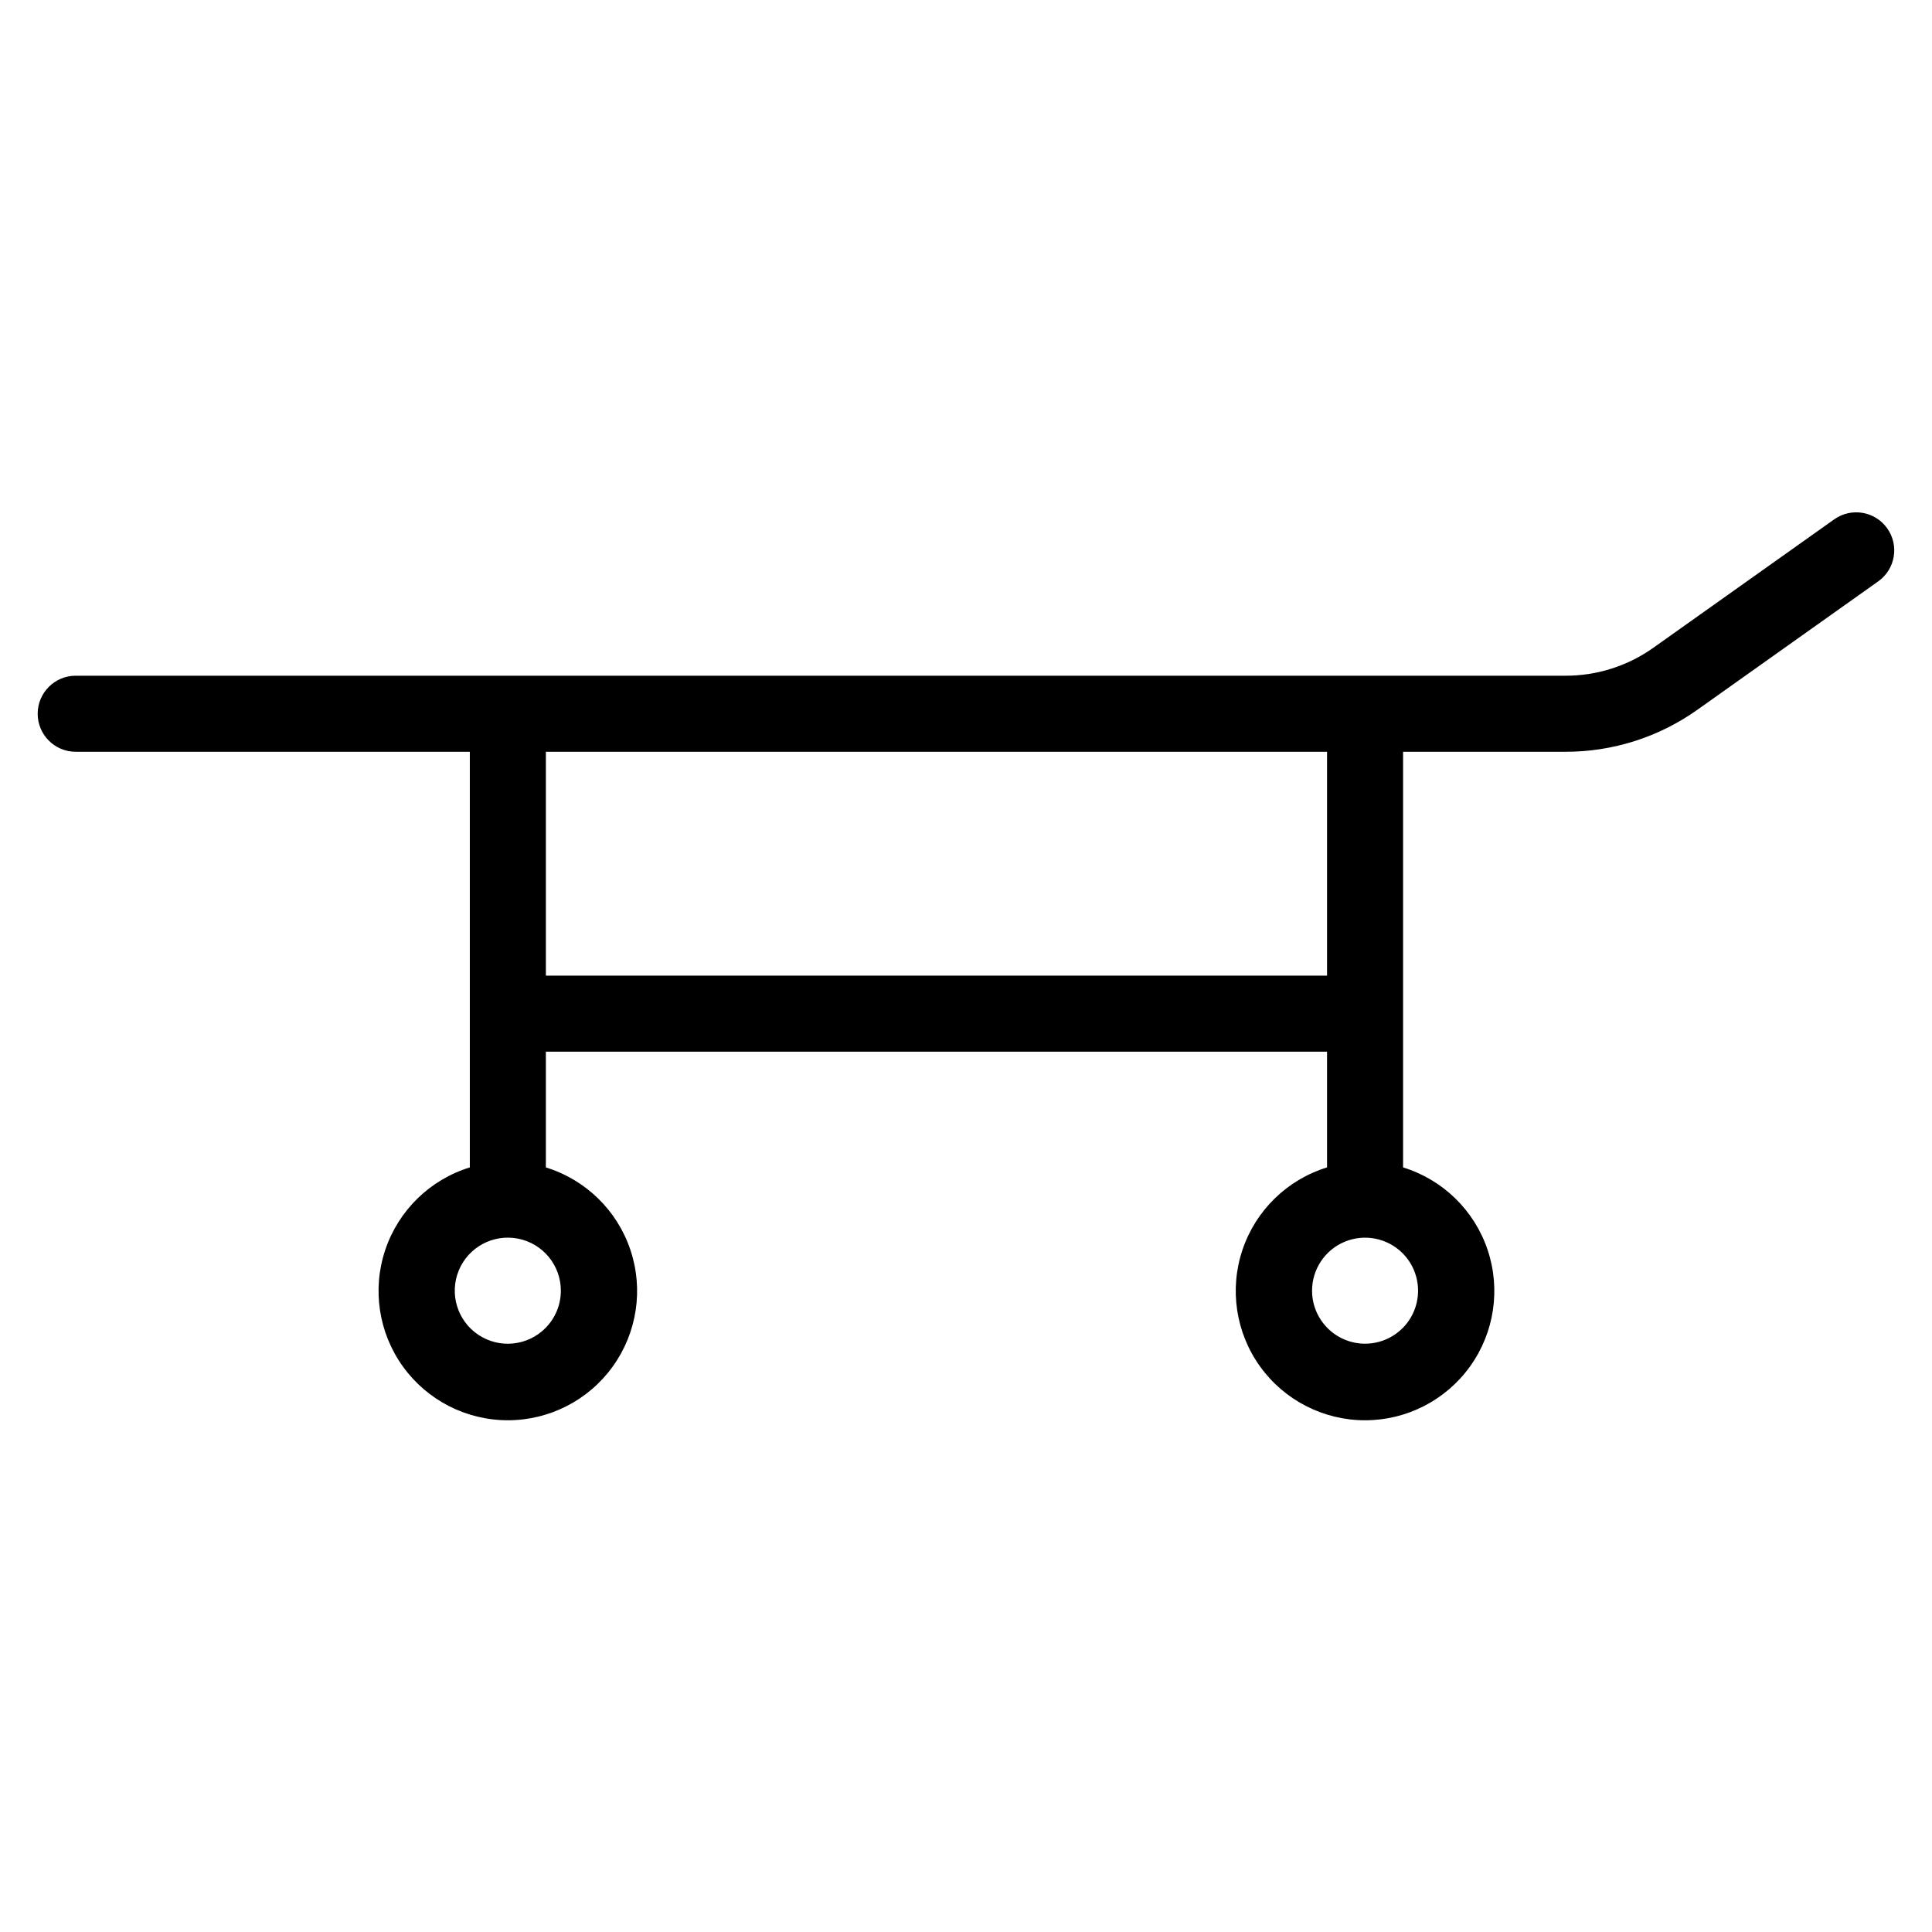 <?xml version="1.0" encoding="UTF-8"?>
<!-- Uploaded to: SVG Repo, www.svgrepo.com, Generator: SVG Repo Mixer Tools -->
<svg fill="#000000" width="800px" height="800px" version="1.1" viewBox="144 144 512 512" xmlns="http://www.w3.org/2000/svg">
 <path d="m630.1 281.62-47.895 34.008c-6.812 4.856-14.973 7.461-23.336 7.445h-394.81c-5.562 0-10.074 4.512-10.074 10.074 0 5.566 4.512 10.078 10.074 10.078h104.45v110.15c-10.543 3.246-18.879 11.363-22.398 21.82-3.519 10.453-1.789 21.961 4.644 30.918 6.438 8.961 16.793 14.27 27.82 14.273 11.031 0 21.387-5.309 27.824-14.266 6.441-8.957 8.172-20.465 4.656-30.918-3.519-10.457-11.852-18.578-22.395-21.824v-30.676h207.02v30.672c-10.543 3.242-18.883 11.363-22.402 21.82-3.519 10.453-1.793 21.965 4.644 30.922 6.438 8.961 16.793 14.273 27.824 14.273 11.031 0.004 21.387-5.305 27.828-14.266 6.438-8.957 8.168-20.465 4.652-30.922-3.516-10.453-11.852-18.578-22.395-21.824v-110.15h43.035c12.547 0.02 24.785-3.883 35.004-11.164l47.895-34.008h0.004c4.523-3.227 5.582-9.508 2.363-14.039s-9.496-5.602-14.035-2.394zm-341.58 214.36c-4.738 4.746-12.172 5.481-17.75 1.758-5.578-3.727-7.746-10.871-5.184-17.07 2.566-6.195 9.152-9.719 15.73-8.41 6.578 1.305 11.316 7.078 11.316 13.785 0 3.727-1.477 7.301-4.113 9.938zm227.17 0c-4.016 4.016-10.059 5.219-15.309 3.043s-8.672-7.297-8.672-12.977c0-5.684 3.422-10.805 8.672-12.98 5.25-2.176 11.293-0.973 15.309 3.043 5.481 5.488 5.481 14.383 0 19.871zm-20.008-93.426h-207.02v-59.324h207.02z"/>
</svg>